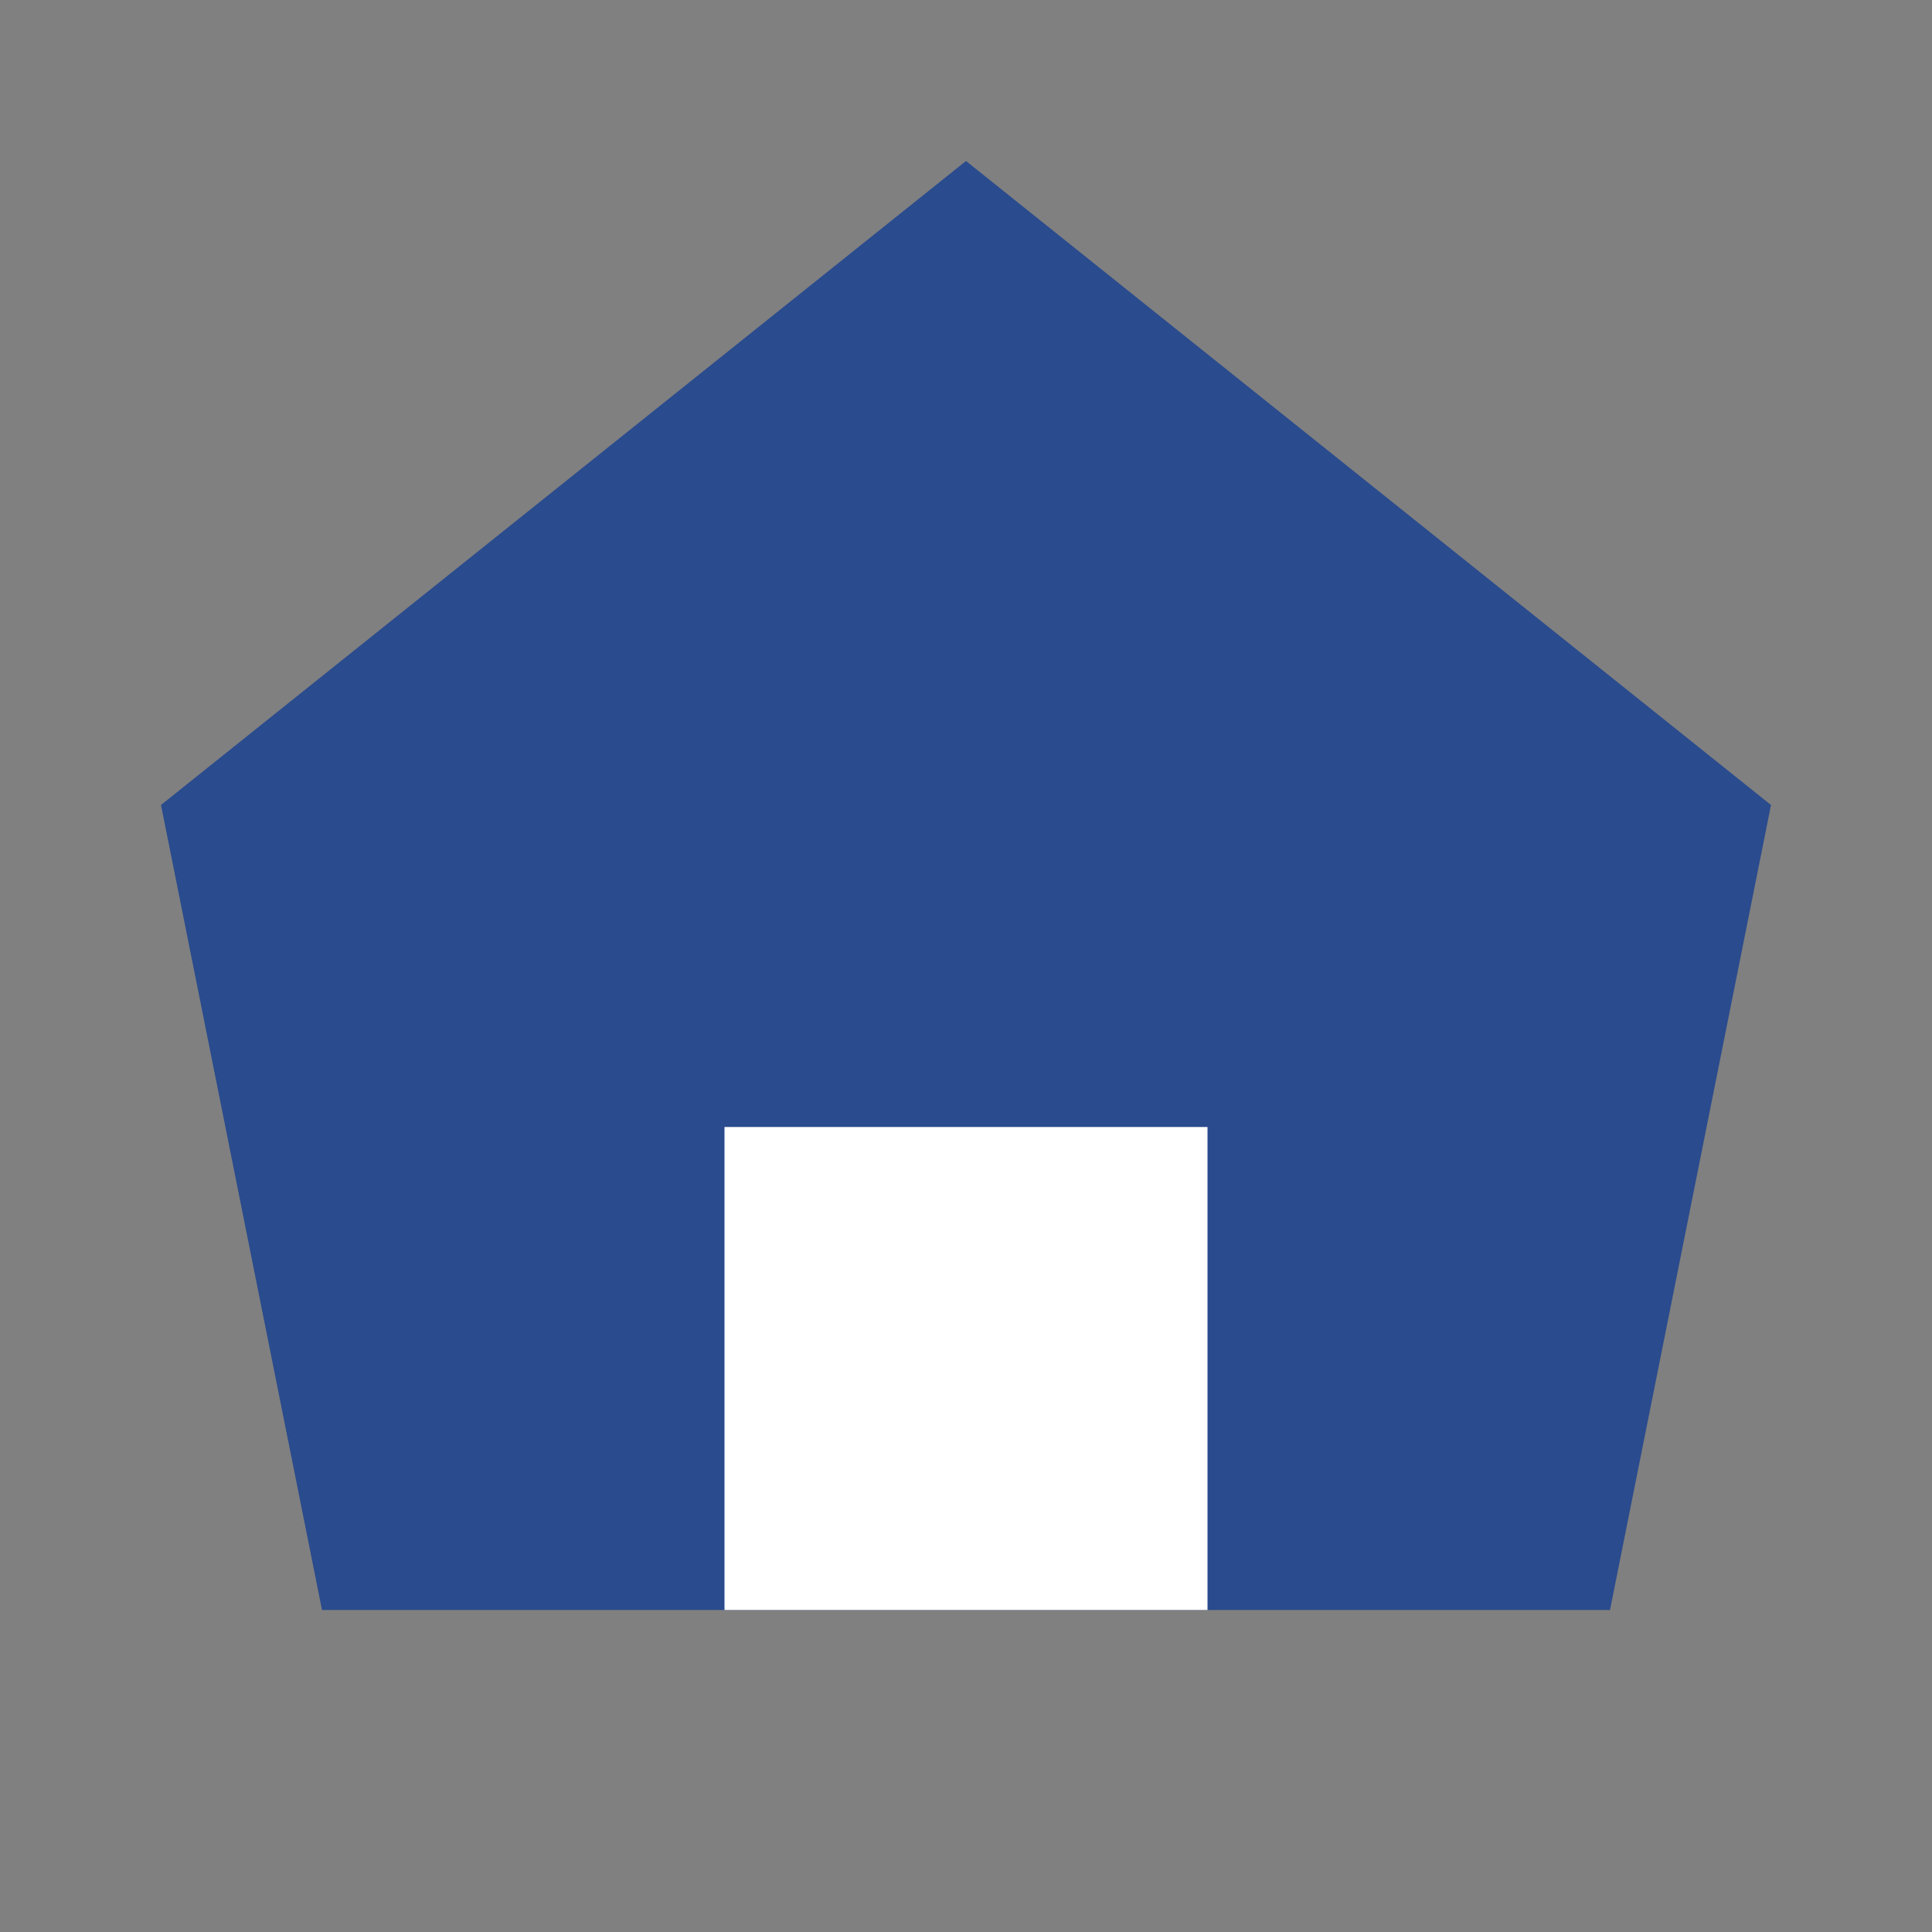 <?xml version="1.0" encoding="UTF-8"?>
<svg width="24" height="24" viewBox="0 0 24 24" xmlns="http://www.w3.org/2000/svg">
  <rect x="0" y="0" width="24" height="24" fill="#808080" stroke="none"/>
  <polygon points="12,2 22,10 20,20 4,20 2,10" fill="#2a4b8d"/>
  <rect x="9" y="14" width="6" height="6" fill="#ffffff"/>
</svg>